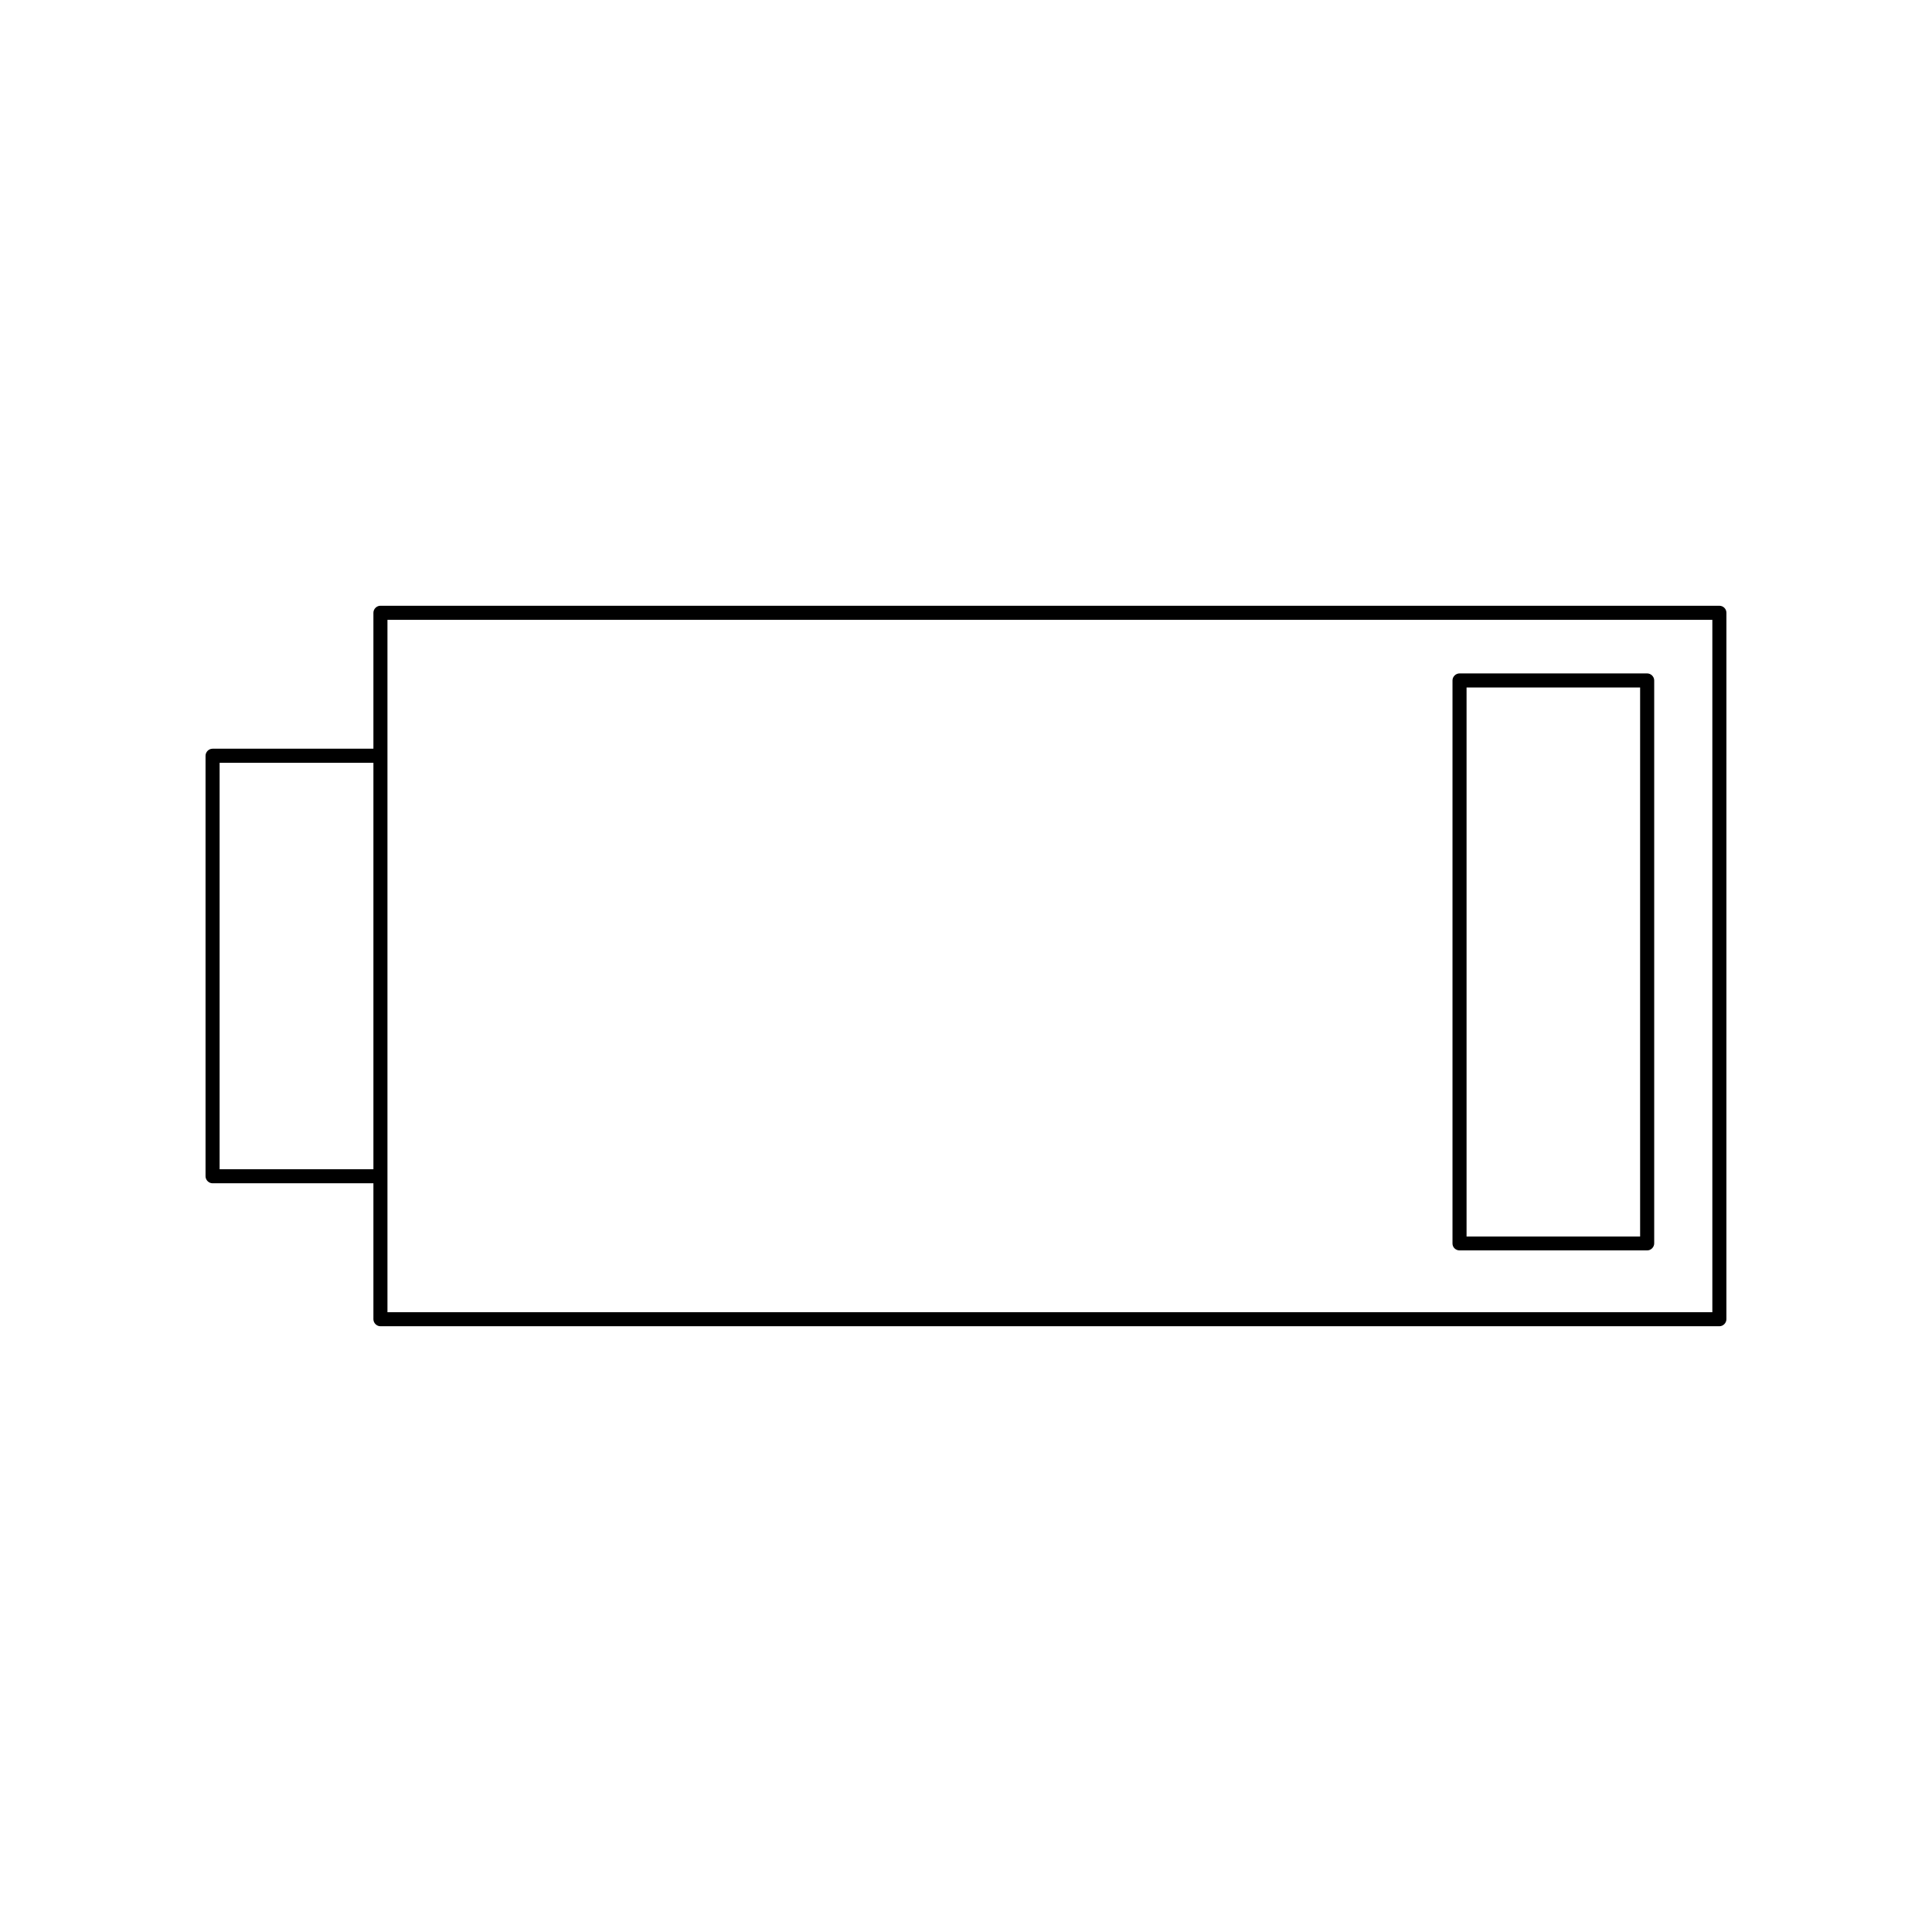 <?xml version="1.0" encoding="UTF-8"?>
<!-- The Best Svg Icon site in the world: iconSvg.co, Visit us! https://iconsvg.co -->
<svg fill="#000000" width="800px" height="800px" version="1.1" viewBox="144 144 512 512" xmlns="http://www.w3.org/2000/svg">
 <g>
  <path d="m599.66 304.53h-354.84c-1.008 0-1.863 0.855-1.863 1.863v36.023h-42.621c-1.008 0-1.863 0.855-1.863 1.863v111.44c0 1.008 0.855 1.863 1.863 1.863h42.621v36.023c0 1.008 0.855 1.863 1.863 1.863h354.83c1.008 0 1.863-0.855 1.863-1.863l0.004-187.21c0-1.059-0.859-1.863-1.863-1.863zm-397.46 149.33v-107.71h40.758v107.71zm395.59 37.887h-351.11v-183.49h351.11z"/>
  <path d="m530.79 475.37h49.727c1.008 0 1.863-0.855 1.863-1.863v-149.18c0-1.008-0.855-1.863-1.863-1.863h-49.727c-1.008 0-1.863 0.855-1.863 1.863v149.23c-0.004 1.008 0.855 1.812 1.863 1.812zm1.863-149.18h45.996v145.5h-45.996z"/>
 </g>
</svg>